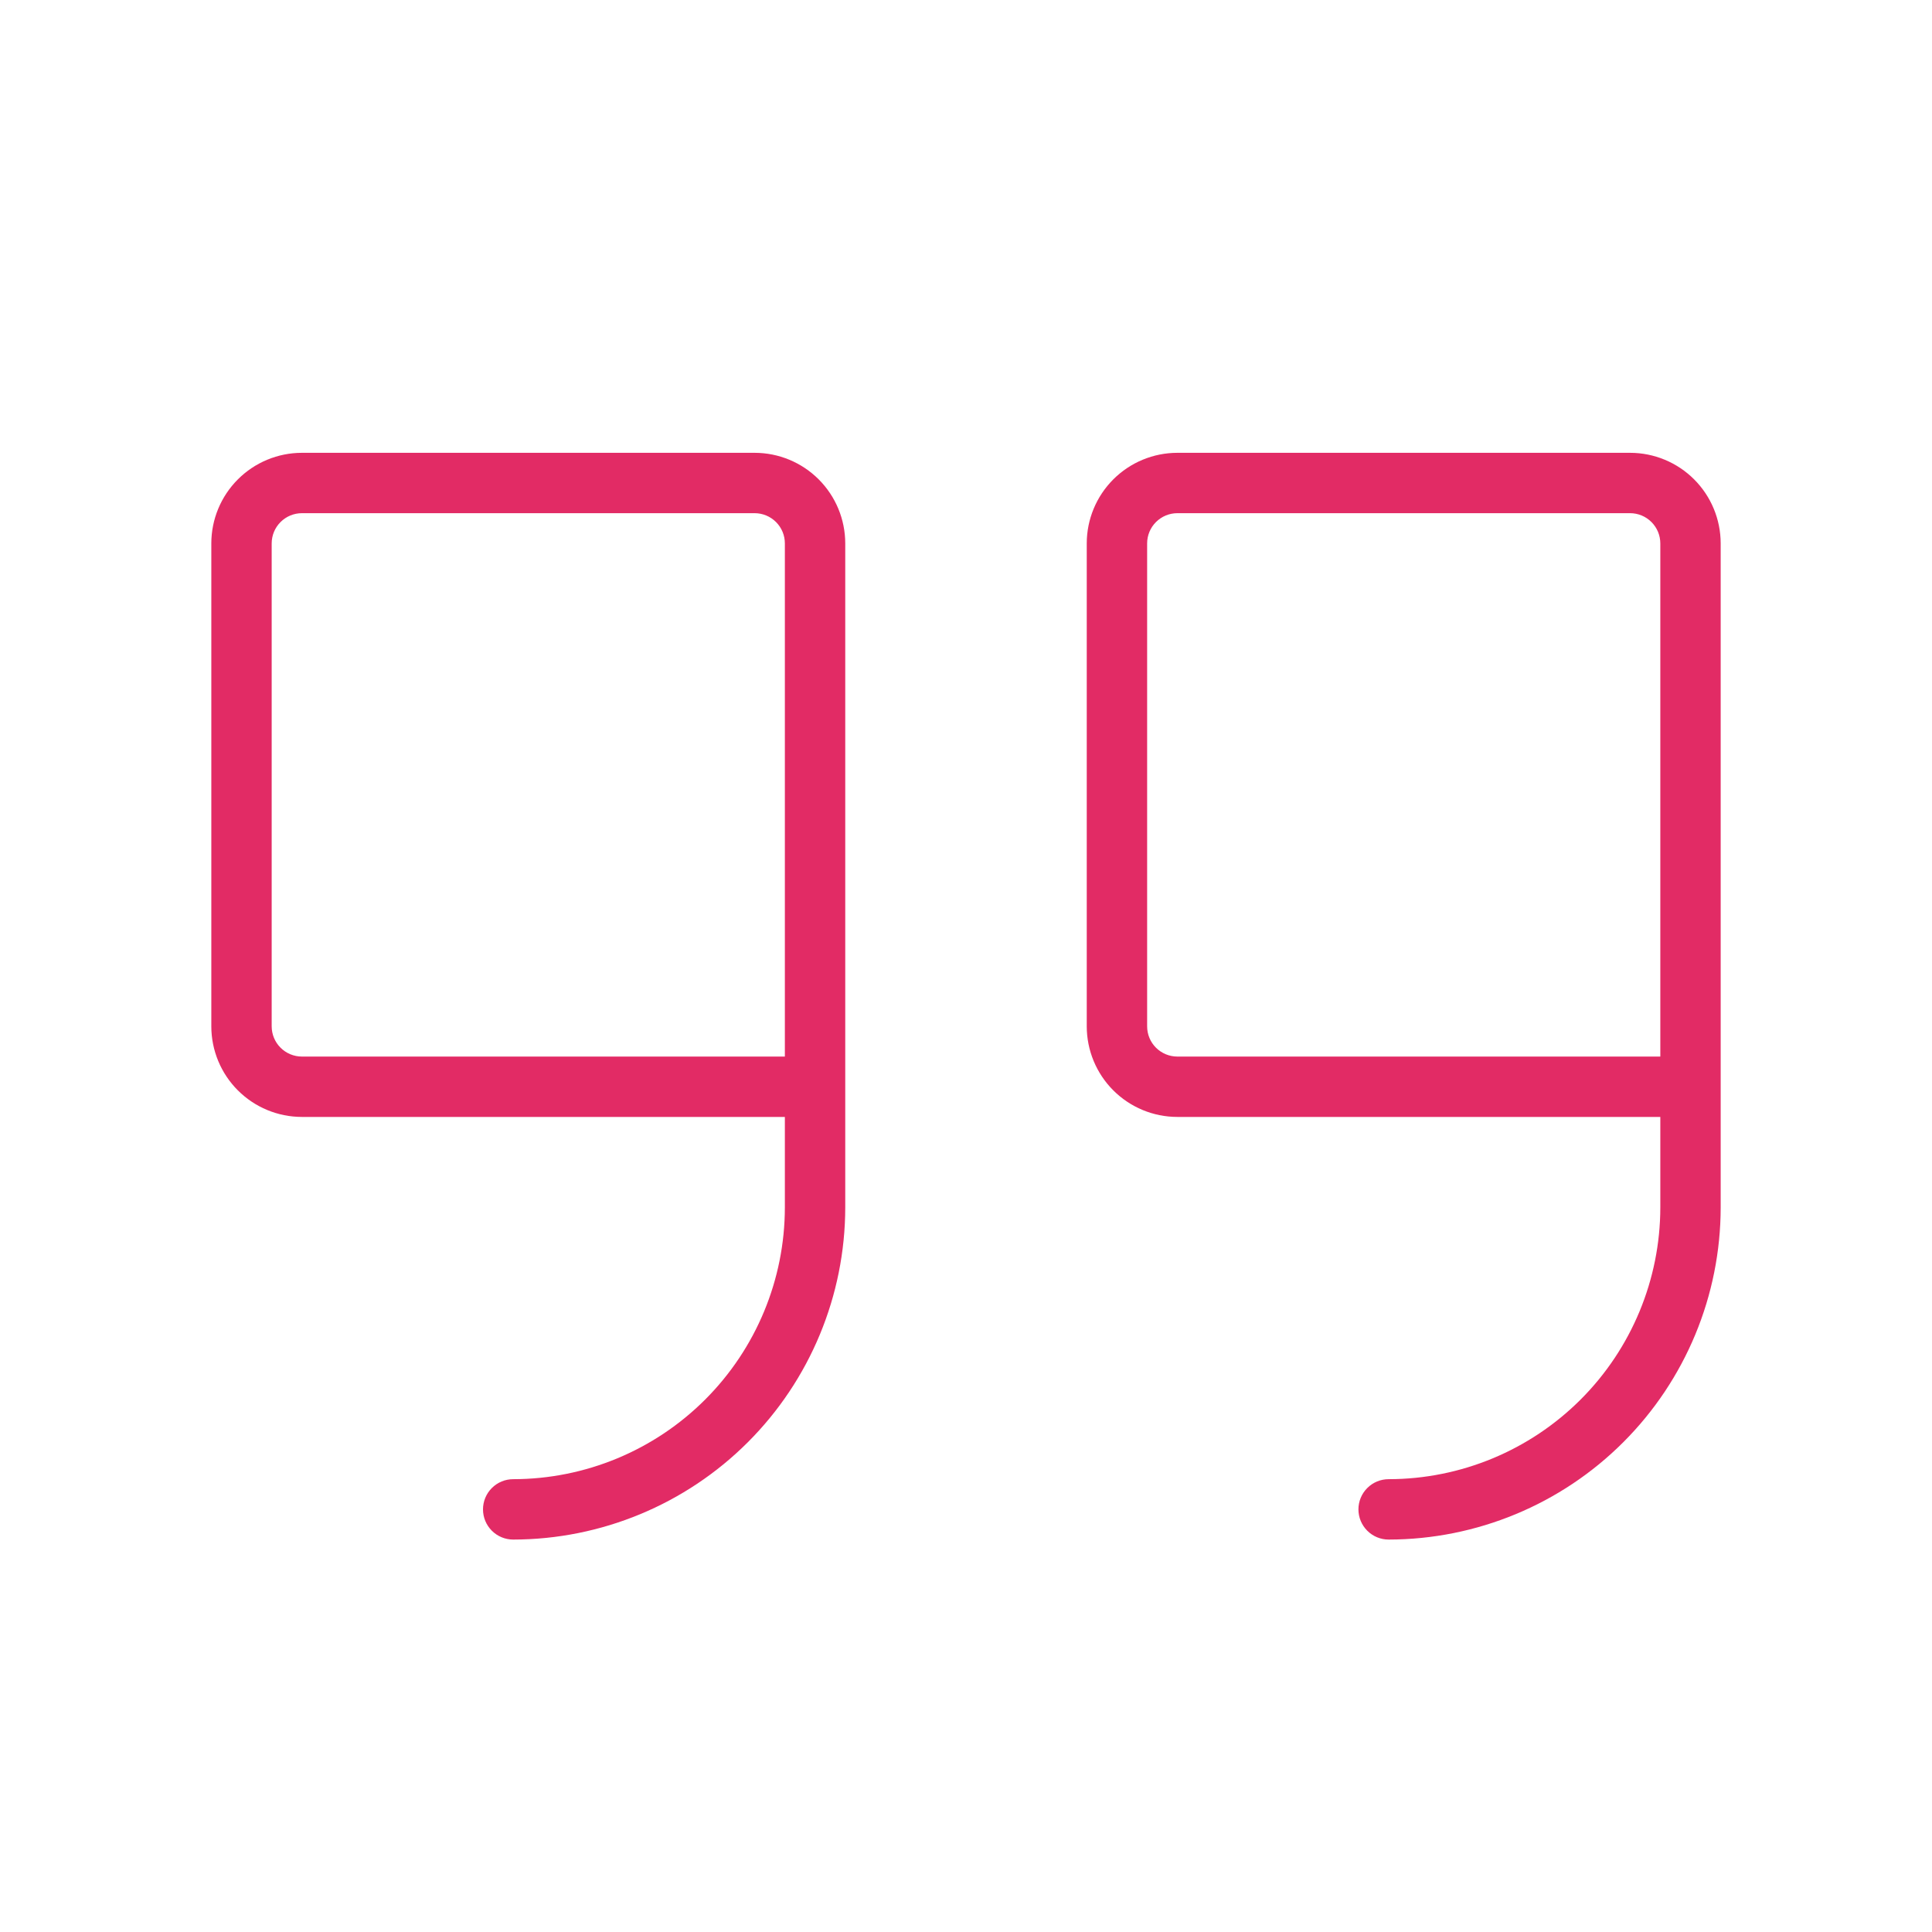 <svg width="90" height="90" viewBox="0 0 90 90" fill="none" xmlns="http://www.w3.org/2000/svg">
<path d="M35.156 21.094H14.062C12.944 21.095 11.872 21.54 11.081 22.331C10.29 23.122 9.845 24.194 9.844 25.312V47.812C9.845 48.931 10.29 50.003 11.081 50.794C11.872 51.585 12.944 52.03 14.062 52.031H36.562V56.25C36.559 59.605 35.224 62.822 32.851 65.195C30.479 67.568 27.262 68.903 23.906 68.906C23.533 68.906 23.176 69.054 22.912 69.318C22.648 69.582 22.5 69.939 22.5 70.312C22.5 70.686 22.648 71.043 22.912 71.307C23.176 71.571 23.533 71.719 23.906 71.719C28.007 71.714 31.939 70.083 34.839 67.183C37.739 64.283 39.37 60.351 39.375 56.25V25.312C39.374 24.194 38.929 23.122 38.138 22.331C37.347 21.54 36.275 21.095 35.156 21.094ZM36.562 49.219H14.062C13.69 49.218 13.332 49.07 13.069 48.806C12.805 48.543 12.657 48.185 12.656 47.812V25.312C12.657 24.94 12.805 24.582 13.069 24.319C13.332 24.055 13.69 23.907 14.062 23.906H35.156C35.529 23.907 35.886 24.055 36.15 24.319C36.414 24.582 36.562 24.94 36.562 25.312V49.219ZM75.938 21.094H54.844C53.725 21.095 52.653 21.54 51.862 22.331C51.071 23.122 50.626 24.194 50.625 25.312V47.812C50.626 48.931 51.071 50.003 51.862 50.794C52.653 51.585 53.725 52.03 54.844 52.031H77.344V56.25C77.34 59.605 76.005 62.822 73.633 65.195C71.26 67.568 68.043 68.903 64.688 68.906C64.314 68.906 63.957 69.054 63.693 69.318C63.429 69.582 63.281 69.939 63.281 70.312C63.281 70.686 63.429 71.043 63.693 71.307C63.957 71.571 64.314 71.719 64.688 71.719C68.789 71.714 72.721 70.083 75.62 67.183C78.52 64.283 80.152 60.351 80.156 56.25V25.312C80.155 24.194 79.71 23.122 78.919 22.331C78.128 21.54 77.056 21.095 75.938 21.094ZM77.344 49.219H54.844C54.471 49.218 54.114 49.07 53.85 48.806C53.586 48.543 53.438 48.185 53.438 47.812V25.312C53.438 24.94 53.586 24.582 53.85 24.319C54.114 24.055 54.471 23.907 54.844 23.906H75.938C76.31 23.907 76.668 24.055 76.931 24.319C77.195 24.582 77.343 24.94 77.344 25.312V49.219Z" fill="#E22B65"/>
</svg>
